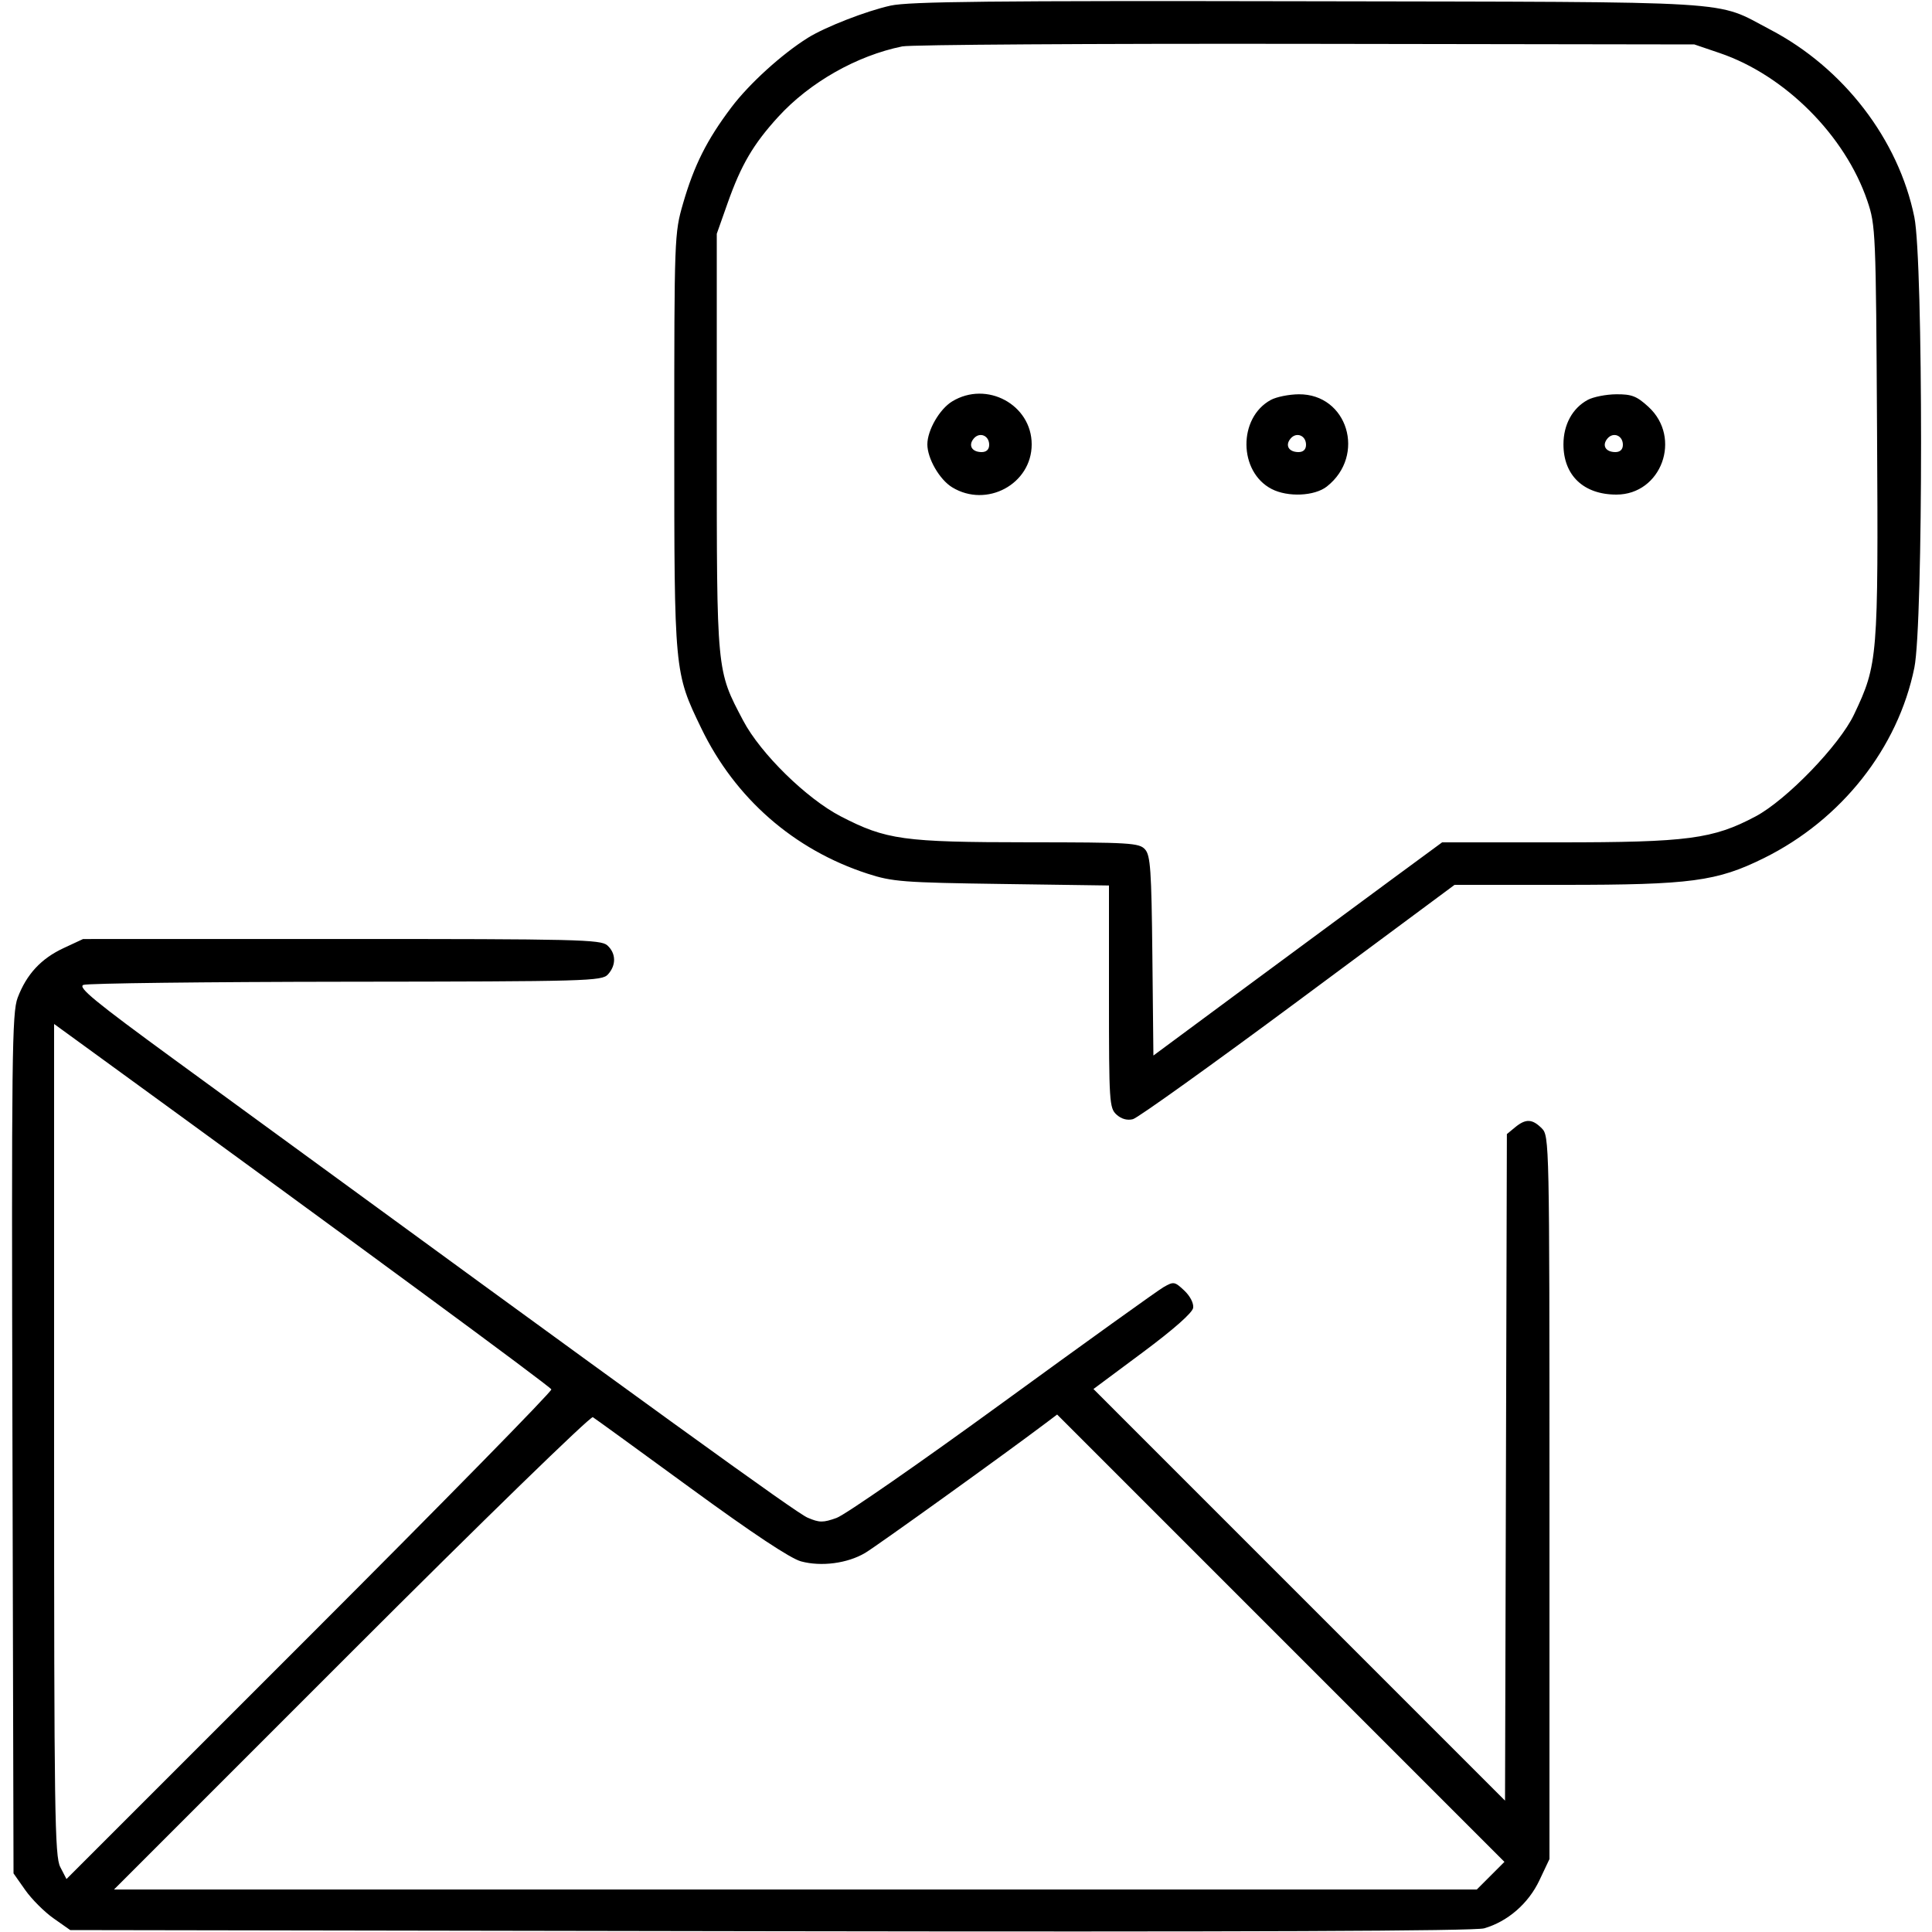 <svg xmlns="http://www.w3.org/2000/svg" viewBox="0 0 500 500" version="1.1">
	<path d="M 230.481 1.454 C 224.225 2.832, 213.592 6.970, 209.097 9.775 C 202.359 13.980, 193.865 21.699, 189.274 27.791 C 182.930 36.207, 179.646 42.744, 176.763 52.691 C 174.538 60.370, 174.500 61.393, 174.500 114 C 174.500 174.062, 174.494 173.997, 181.504 188.500 C 190.260 206.616, 205.456 219.905, 224.500 226.100 C 230.944 228.197, 233.705 228.409, 259.250 228.771 L 287 229.165 287 257.927 C 287 285.223, 287.100 286.780, 288.960 288.464 C 290.219 289.603, 291.738 290.023, 293.210 289.638 C 294.469 289.309, 313.711 275.531, 335.970 259.020 L 376.440 229 404.632 229 C 437.594 229, 444.326 228.102, 456.500 222.078 C 476.561 212.153, 491.202 193.619, 495.434 172.792 C 497.745 161.416, 497.745 67.584, 495.434 56.208 C 491.349 36.102, 477.110 17.575, 458.116 7.650 C 443.490 0.007, 452.355 0.550, 338.500 0.327 C 256.871 0.167, 235.298 0.392, 230.481 1.454 M 233.500 12.010 C 221.705 14.412, 209.523 21.334, 201.383 30.259 C 194.925 37.341, 191.808 42.662, 188.290 52.610 L 185.500 60.500 185.500 114.500 C 185.500 174.373, 185.401 173.332, 192.338 186.500 C 196.819 195.005, 208.739 206.697, 217.603 211.281 C 229.340 217.351, 233.805 217.969, 266.095 217.985 C 292.407 217.999, 294.821 218.145, 296.328 219.810 C 297.740 221.370, 298.002 225.171, 298.233 247.396 L 298.500 273.172 322.500 255.411 C 335.700 245.642, 352.512 233.228, 359.860 227.825 L 373.220 218 403.450 218 C 436.779 218, 443.316 217.139, 454.325 211.298 C 462.350 207.039, 476.063 192.847, 479.830 184.900 C 485.993 171.900, 486.114 170.411, 485.779 111.667 C 485.484 59.901, 485.418 58.329, 483.272 52 C 477.535 35.086, 461.953 19.476, 445.072 13.735 L 438.500 11.500 338 11.348 C 282.725 11.264, 235.700 11.562, 233.500 12.010 M 246.420 103.886 C 243.156 105.876, 240 111.339, 240 115 C 240 118.661, 243.156 124.124, 246.420 126.114 C 255.357 131.564, 267 125.276, 267 115 C 267 104.724, 255.357 98.436, 246.420 103.886 M 328.893 103.497 C 320.379 108.125, 320.504 122.106, 329.099 126.551 C 333.285 128.716, 340.214 128.406, 343.385 125.912 C 353.610 117.869, 348.756 101.930, 336.115 102.040 C 333.577 102.062, 330.327 102.718, 328.893 103.497 M 410.893 103.497 C 406.939 105.646, 404.620 109.899, 404.620 115 C 404.620 123.037, 409.848 128, 418.315 128 C 429.992 128, 435.361 113.301, 426.613 105.284 C 423.589 102.513, 422.286 102.006, 418.265 102.040 C 415.644 102.062, 412.327 102.718, 410.893 103.497 M 251.987 113.516 C 250.518 115.285, 251.538 117, 254.059 117 C 255.297 117, 256 116.314, 256 115.107 C 256 112.687, 253.498 111.695, 251.987 113.516 M 333.987 113.516 C 332.518 115.285, 333.538 117, 336.059 117 C 337.297 117, 338 116.314, 338 115.107 C 338 112.687, 335.498 111.695, 333.987 113.516 M 415.987 113.516 C 414.518 115.285, 415.538 117, 418.059 117 C 419.297 117, 420 116.314, 420 115.107 C 420 112.687, 417.498 111.695, 415.987 113.516 M 16.459 245.367 C 10.627 248.083, 6.870 252.141, 4.570 258.211 C 3.098 262.094, 2.970 273.027, 3.222 373.664 L 3.500 484.828 6.528 489.136 C 8.193 491.506, 11.494 494.807, 13.864 496.472 L 18.172 499.500 199.336 499.795 C 322.340 499.996, 381.652 499.758, 384.089 499.054 C 390.199 497.288, 395.552 492.639, 398.394 486.632 L 401 481.124 401 387.562 C 401 295.333, 400.971 293.971, 399 292 C 396.541 289.541, 394.852 289.480, 392.101 291.750 L 389.979 293.500 389.740 379.754 L 389.500 466.007 336.242 412.742 L 282.984 359.477 295.742 349.988 C 303.750 344.033, 308.609 339.742, 308.792 338.463 C 308.961 337.281, 307.991 335.400, 306.480 333.981 C 304.004 331.655, 303.740 331.612, 301.124 333.114 C 299.610 333.983, 280.850 347.454, 259.436 363.049 C 238.021 378.645, 218.700 392.050, 216.500 392.838 C 212.998 394.092, 212.065 394.084, 209 392.769 C 205.981 391.473, 172.314 367.118, 45.093 274.194 C 24.544 259.185, 20.050 255.494, 21.593 254.889 C 22.642 254.477, 53.243 254.109, 89.595 254.070 C 152.307 254.004, 155.775 253.906, 157.345 252.171 C 159.516 249.772, 159.445 246.713, 157.171 244.655 C 155.508 243.149, 149.297 243.001, 88.421 243.010 L 21.500 243.020 16.459 245.367 M 14 372.551 C 14 469.213, 14.162 480.413, 15.601 483.196 L 17.202 486.292 80.102 423.398 C 114.697 388.807, 142.862 360.087, 142.692 359.577 C 142.443 358.828, 90.123 320.343, 24.250 272.454 L 14 265.002 14 372.551 M 90.942 427.558 L 29.506 489 205.853 489 L 382.200 489 385.773 485.427 L 389.347 481.853 331.466 423.966 L 273.585 366.079 270.543 368.372 C 259.742 376.511, 226.803 400.184, 223.881 401.908 C 219.305 404.608, 212.552 405.495, 207.313 404.084 C 204.573 403.347, 194.813 396.875, 178.813 385.189 C 165.430 375.413, 154.007 367.122, 153.429 366.765 C 152.851 366.408, 124.732 393.765, 90.942 427.558" stroke="none" fill="currentColor" fill-rule="evenodd"></path>
</svg>